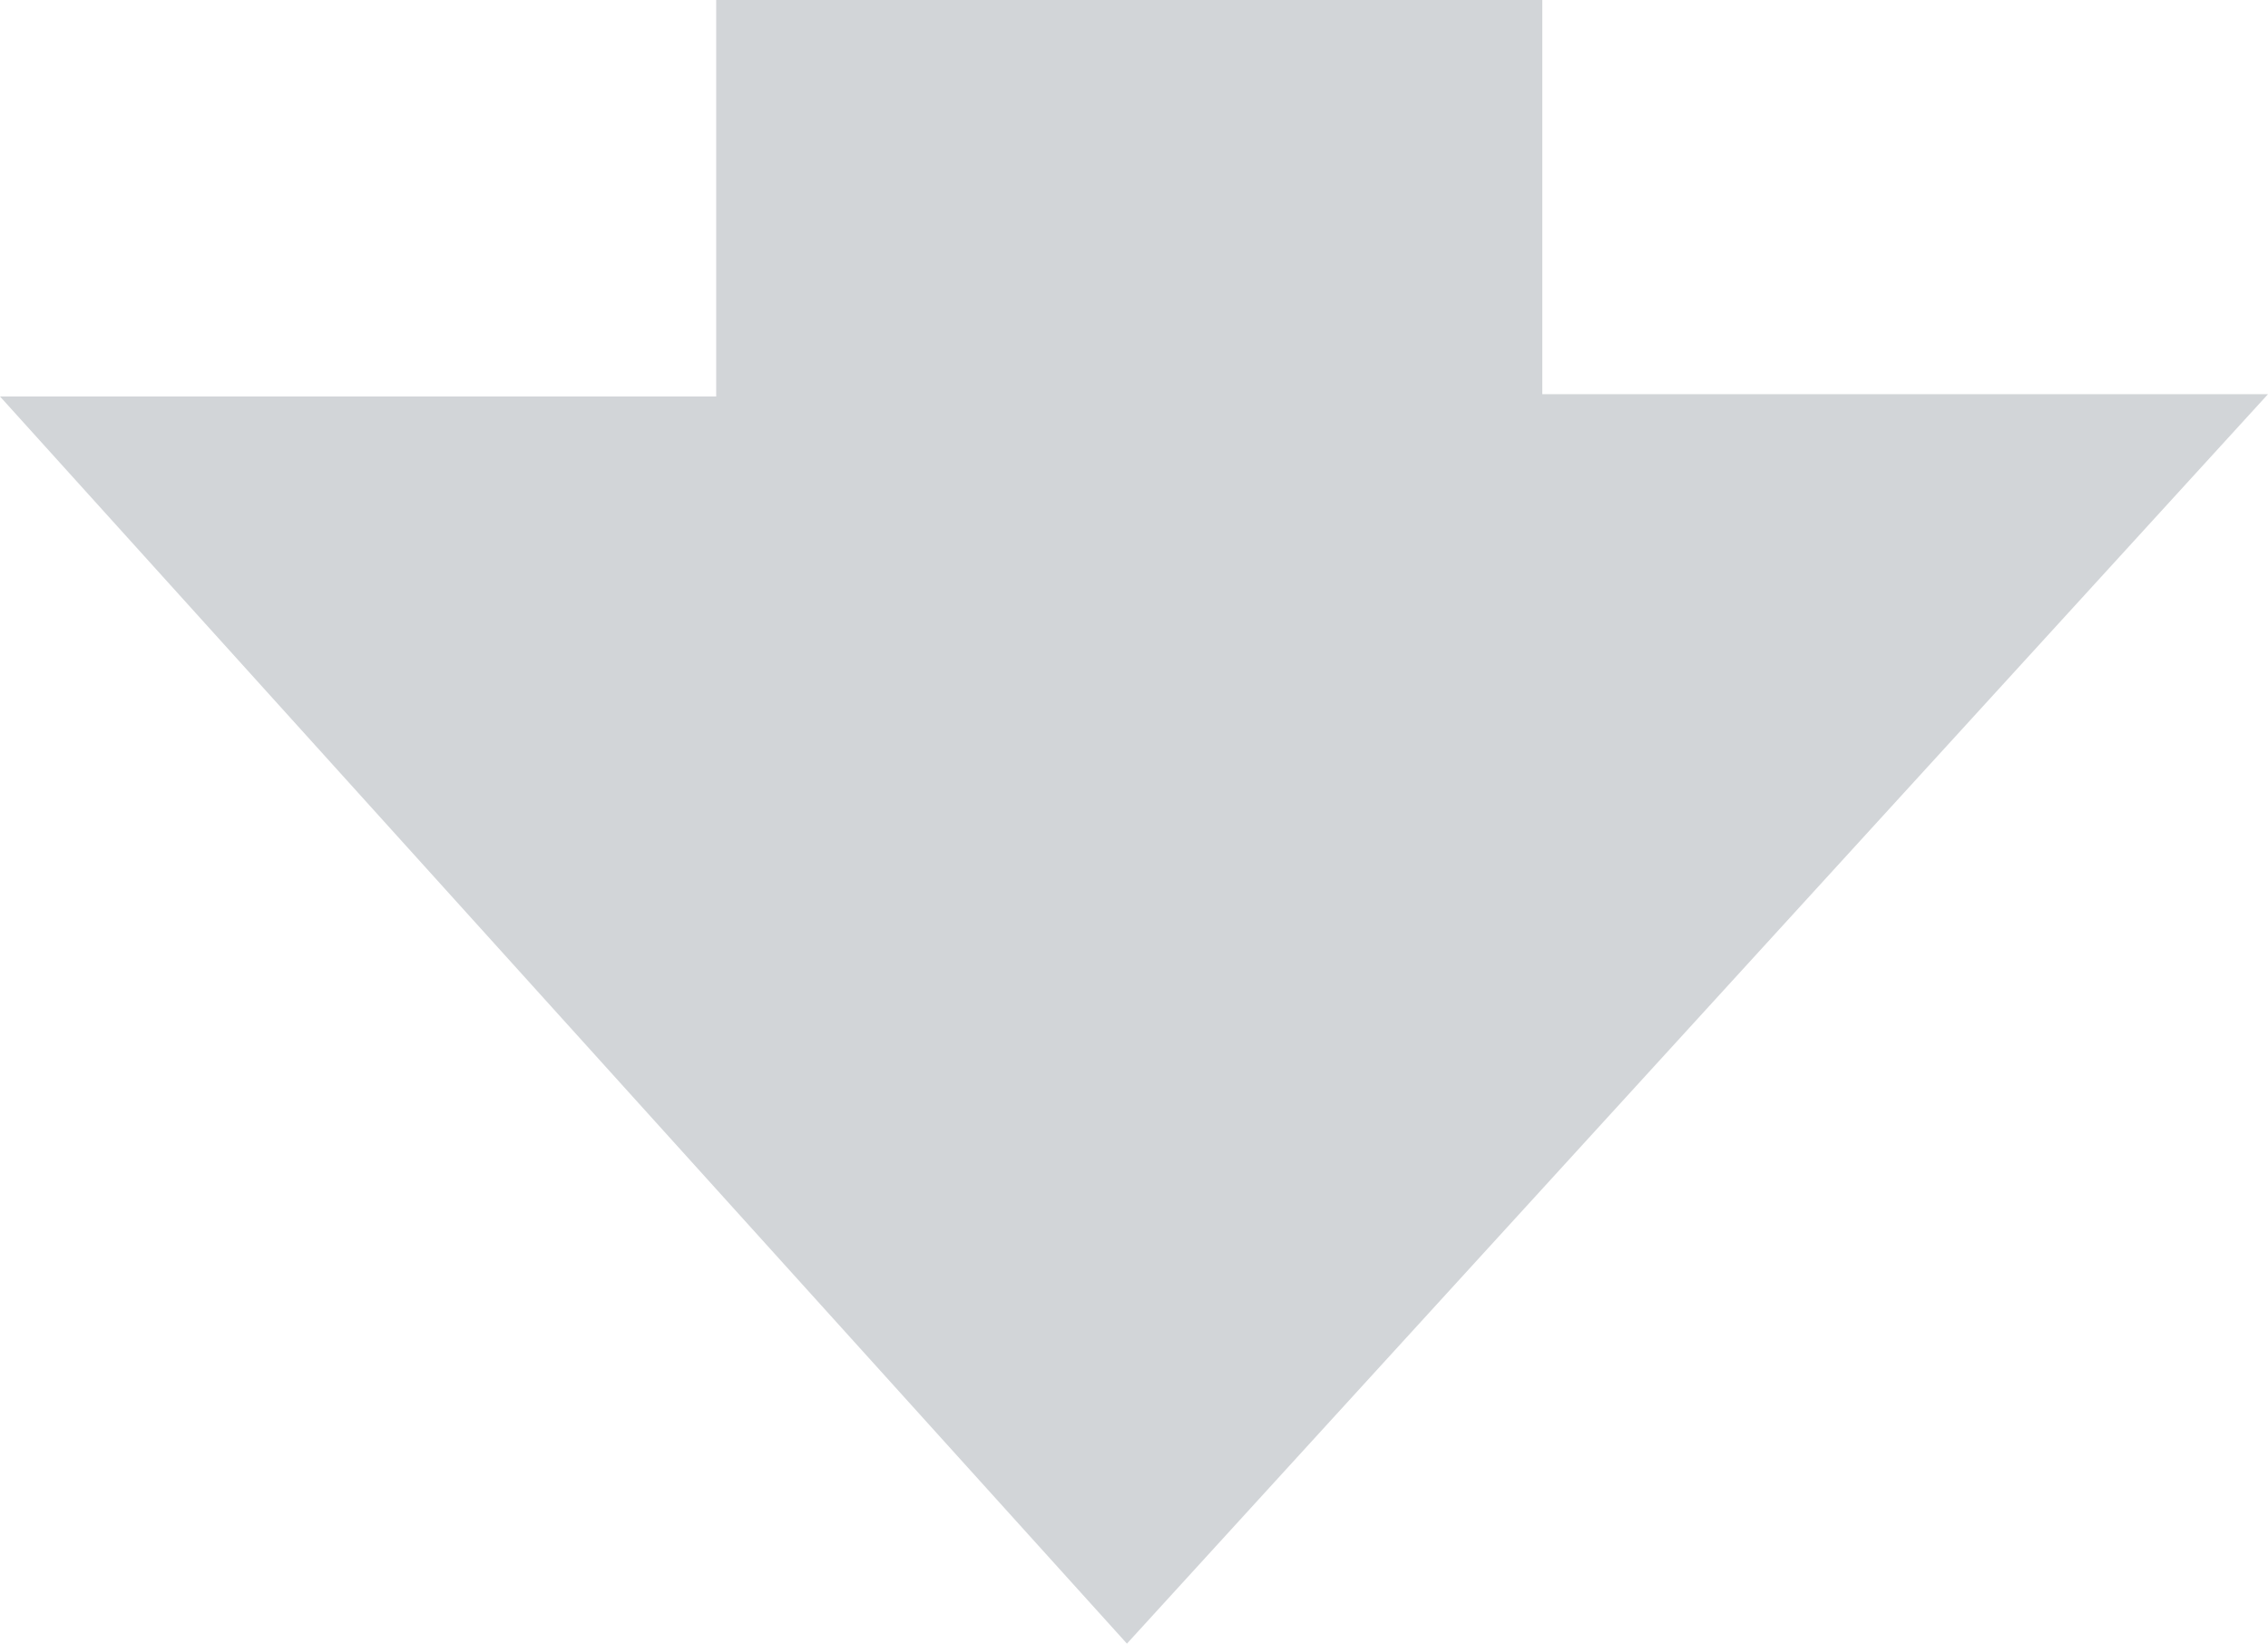 <svg width="69" height="50" viewBox="0 0 69 50" fill="none" xmlns="http://www.w3.org/2000/svg">
<g clip-path="url(#clip0_26172_56129)">
<path d="M69 11.991H46.922V0H21.789V12.061H0L34.285 50L69 11.991Z" fill="#D2D5D8"/>
</g>
<defs>
<clipPath id="clip0_26172_56129">
<rect width="69" height="50" fill="white"/>
</clipPath>
</defs>
</svg>
